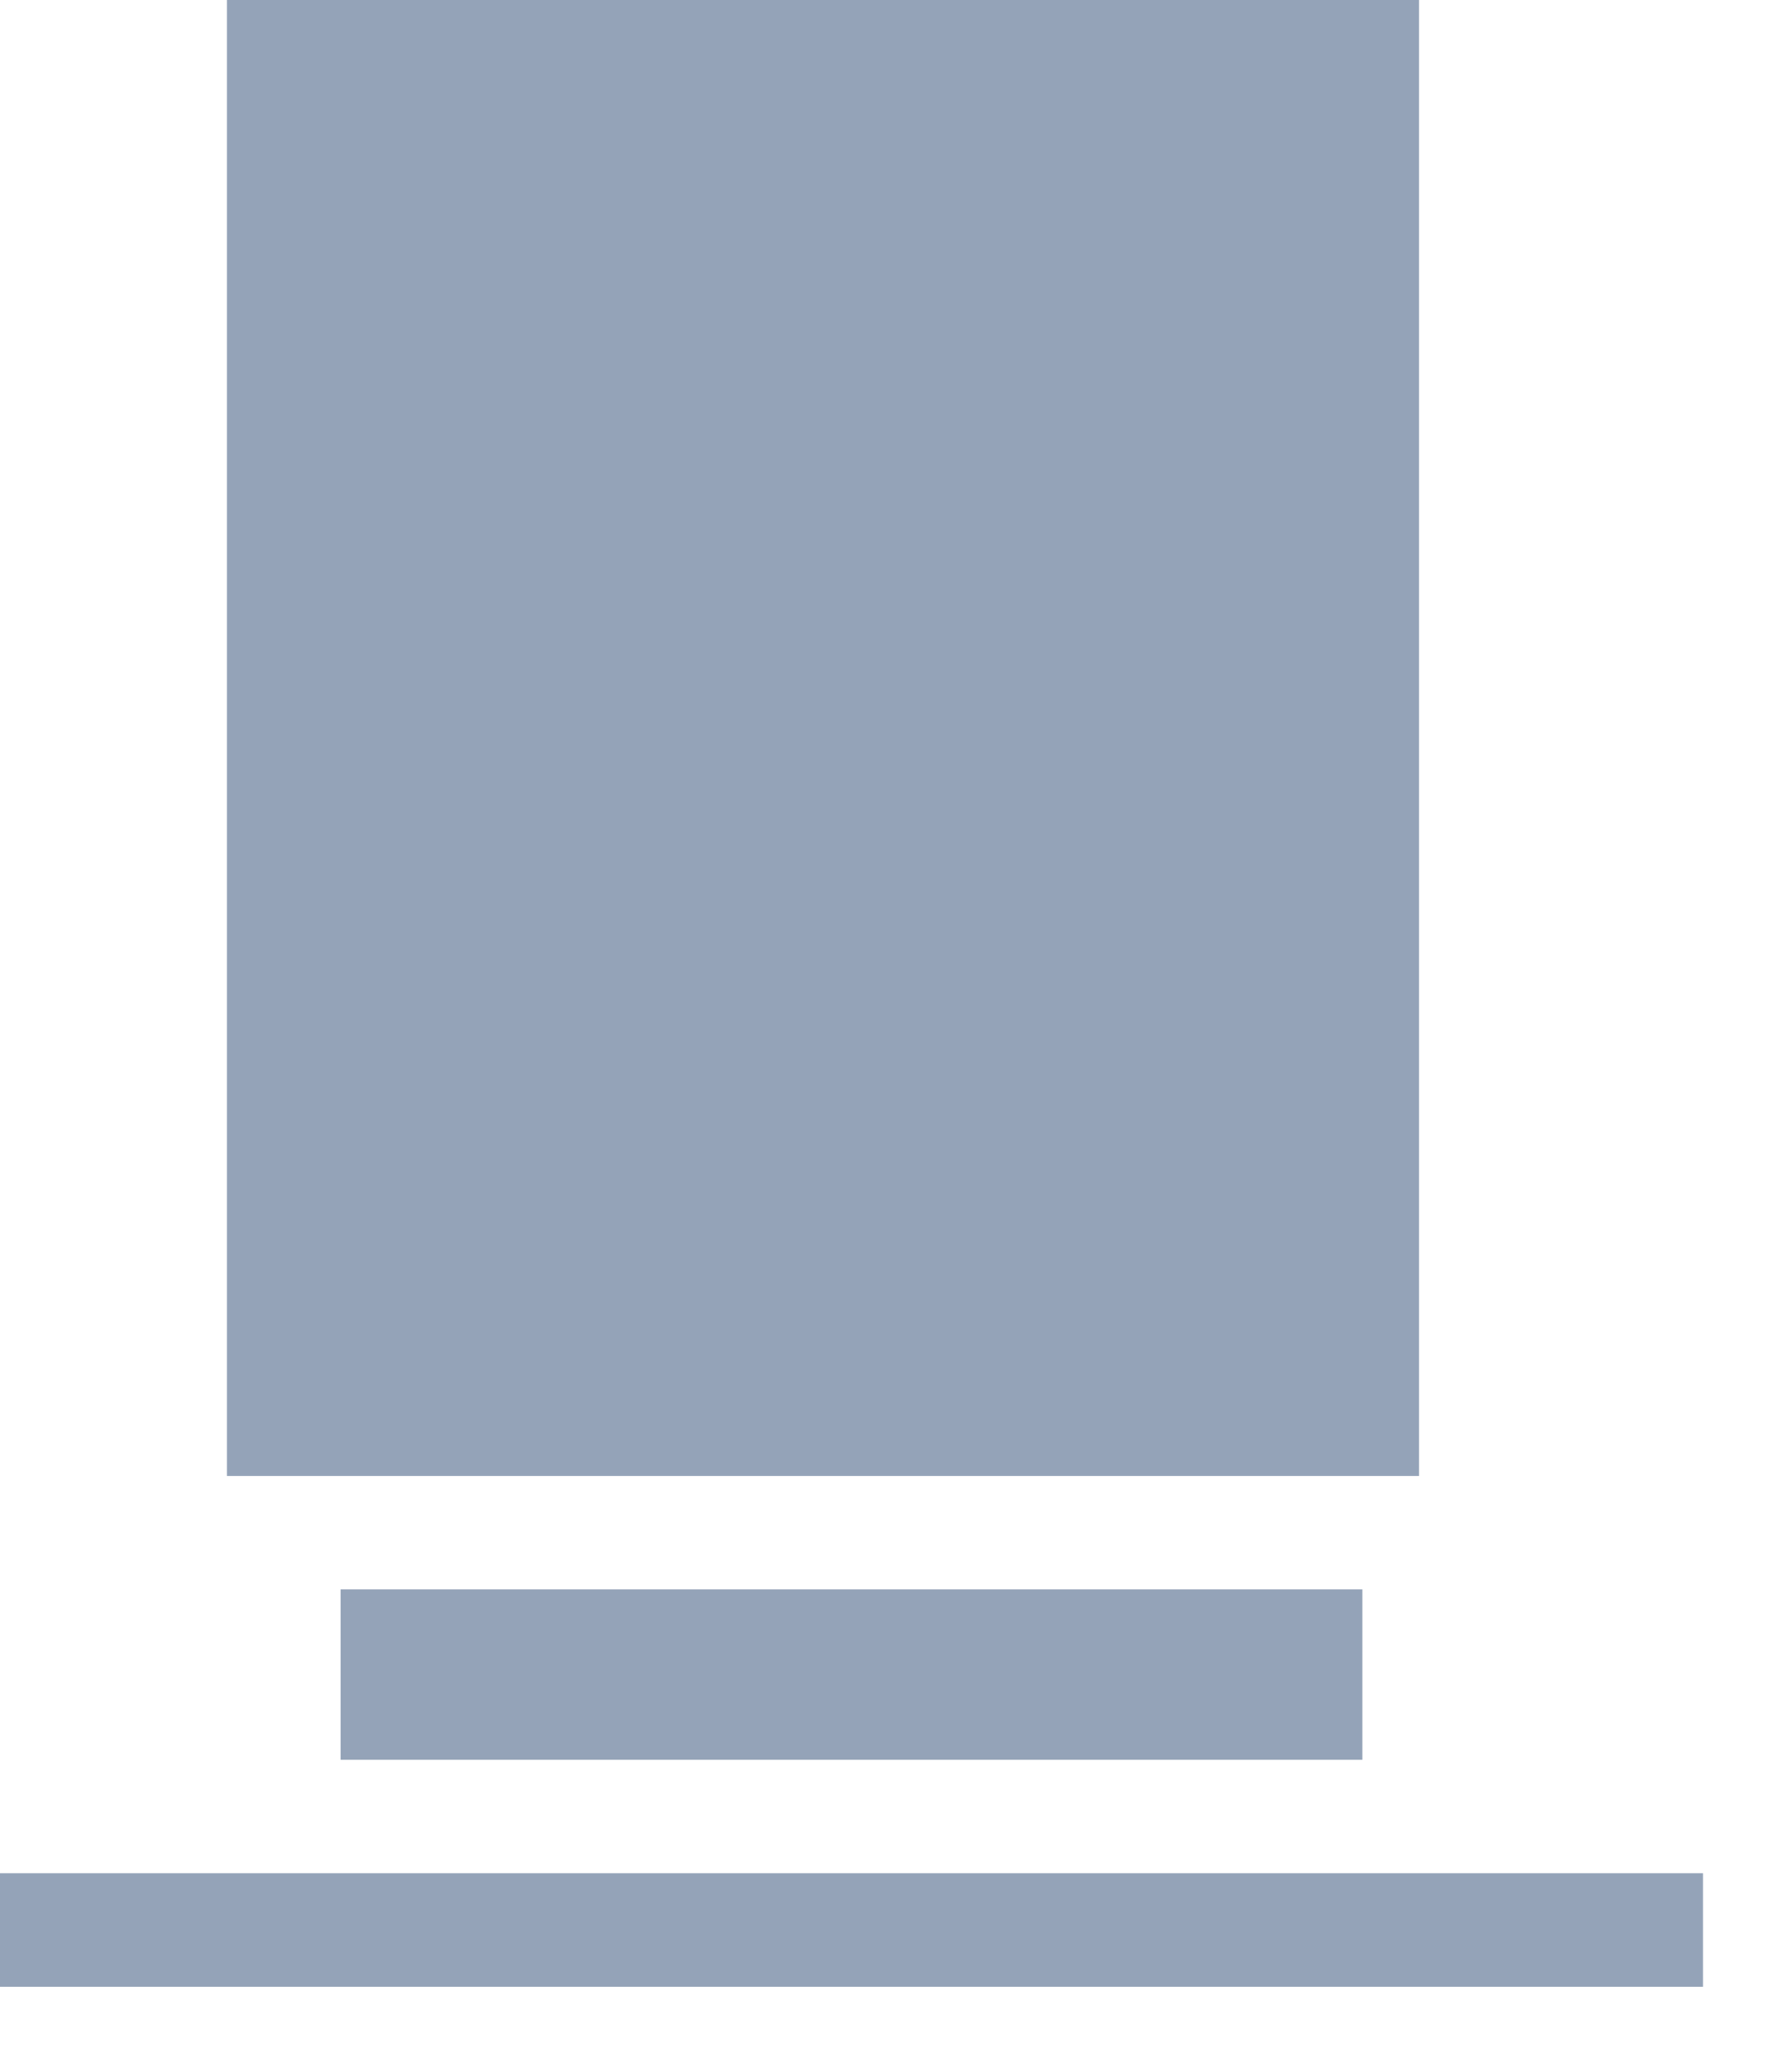 <svg width="13" height="15" viewBox="0 0 13 15" fill="none" xmlns="http://www.w3.org/2000/svg">
<path d="M1.646 0H10.294V10.707H1.646V0Z" fill="#94A3B8"/>
<path d="M2.471 11.53H9.883V12.766H2.471V11.53Z" fill="#94A3B8"/>
<path d="M0 13.589H12.354V14.413H0V13.589Z" fill="#94A3B8"/>
</svg>
